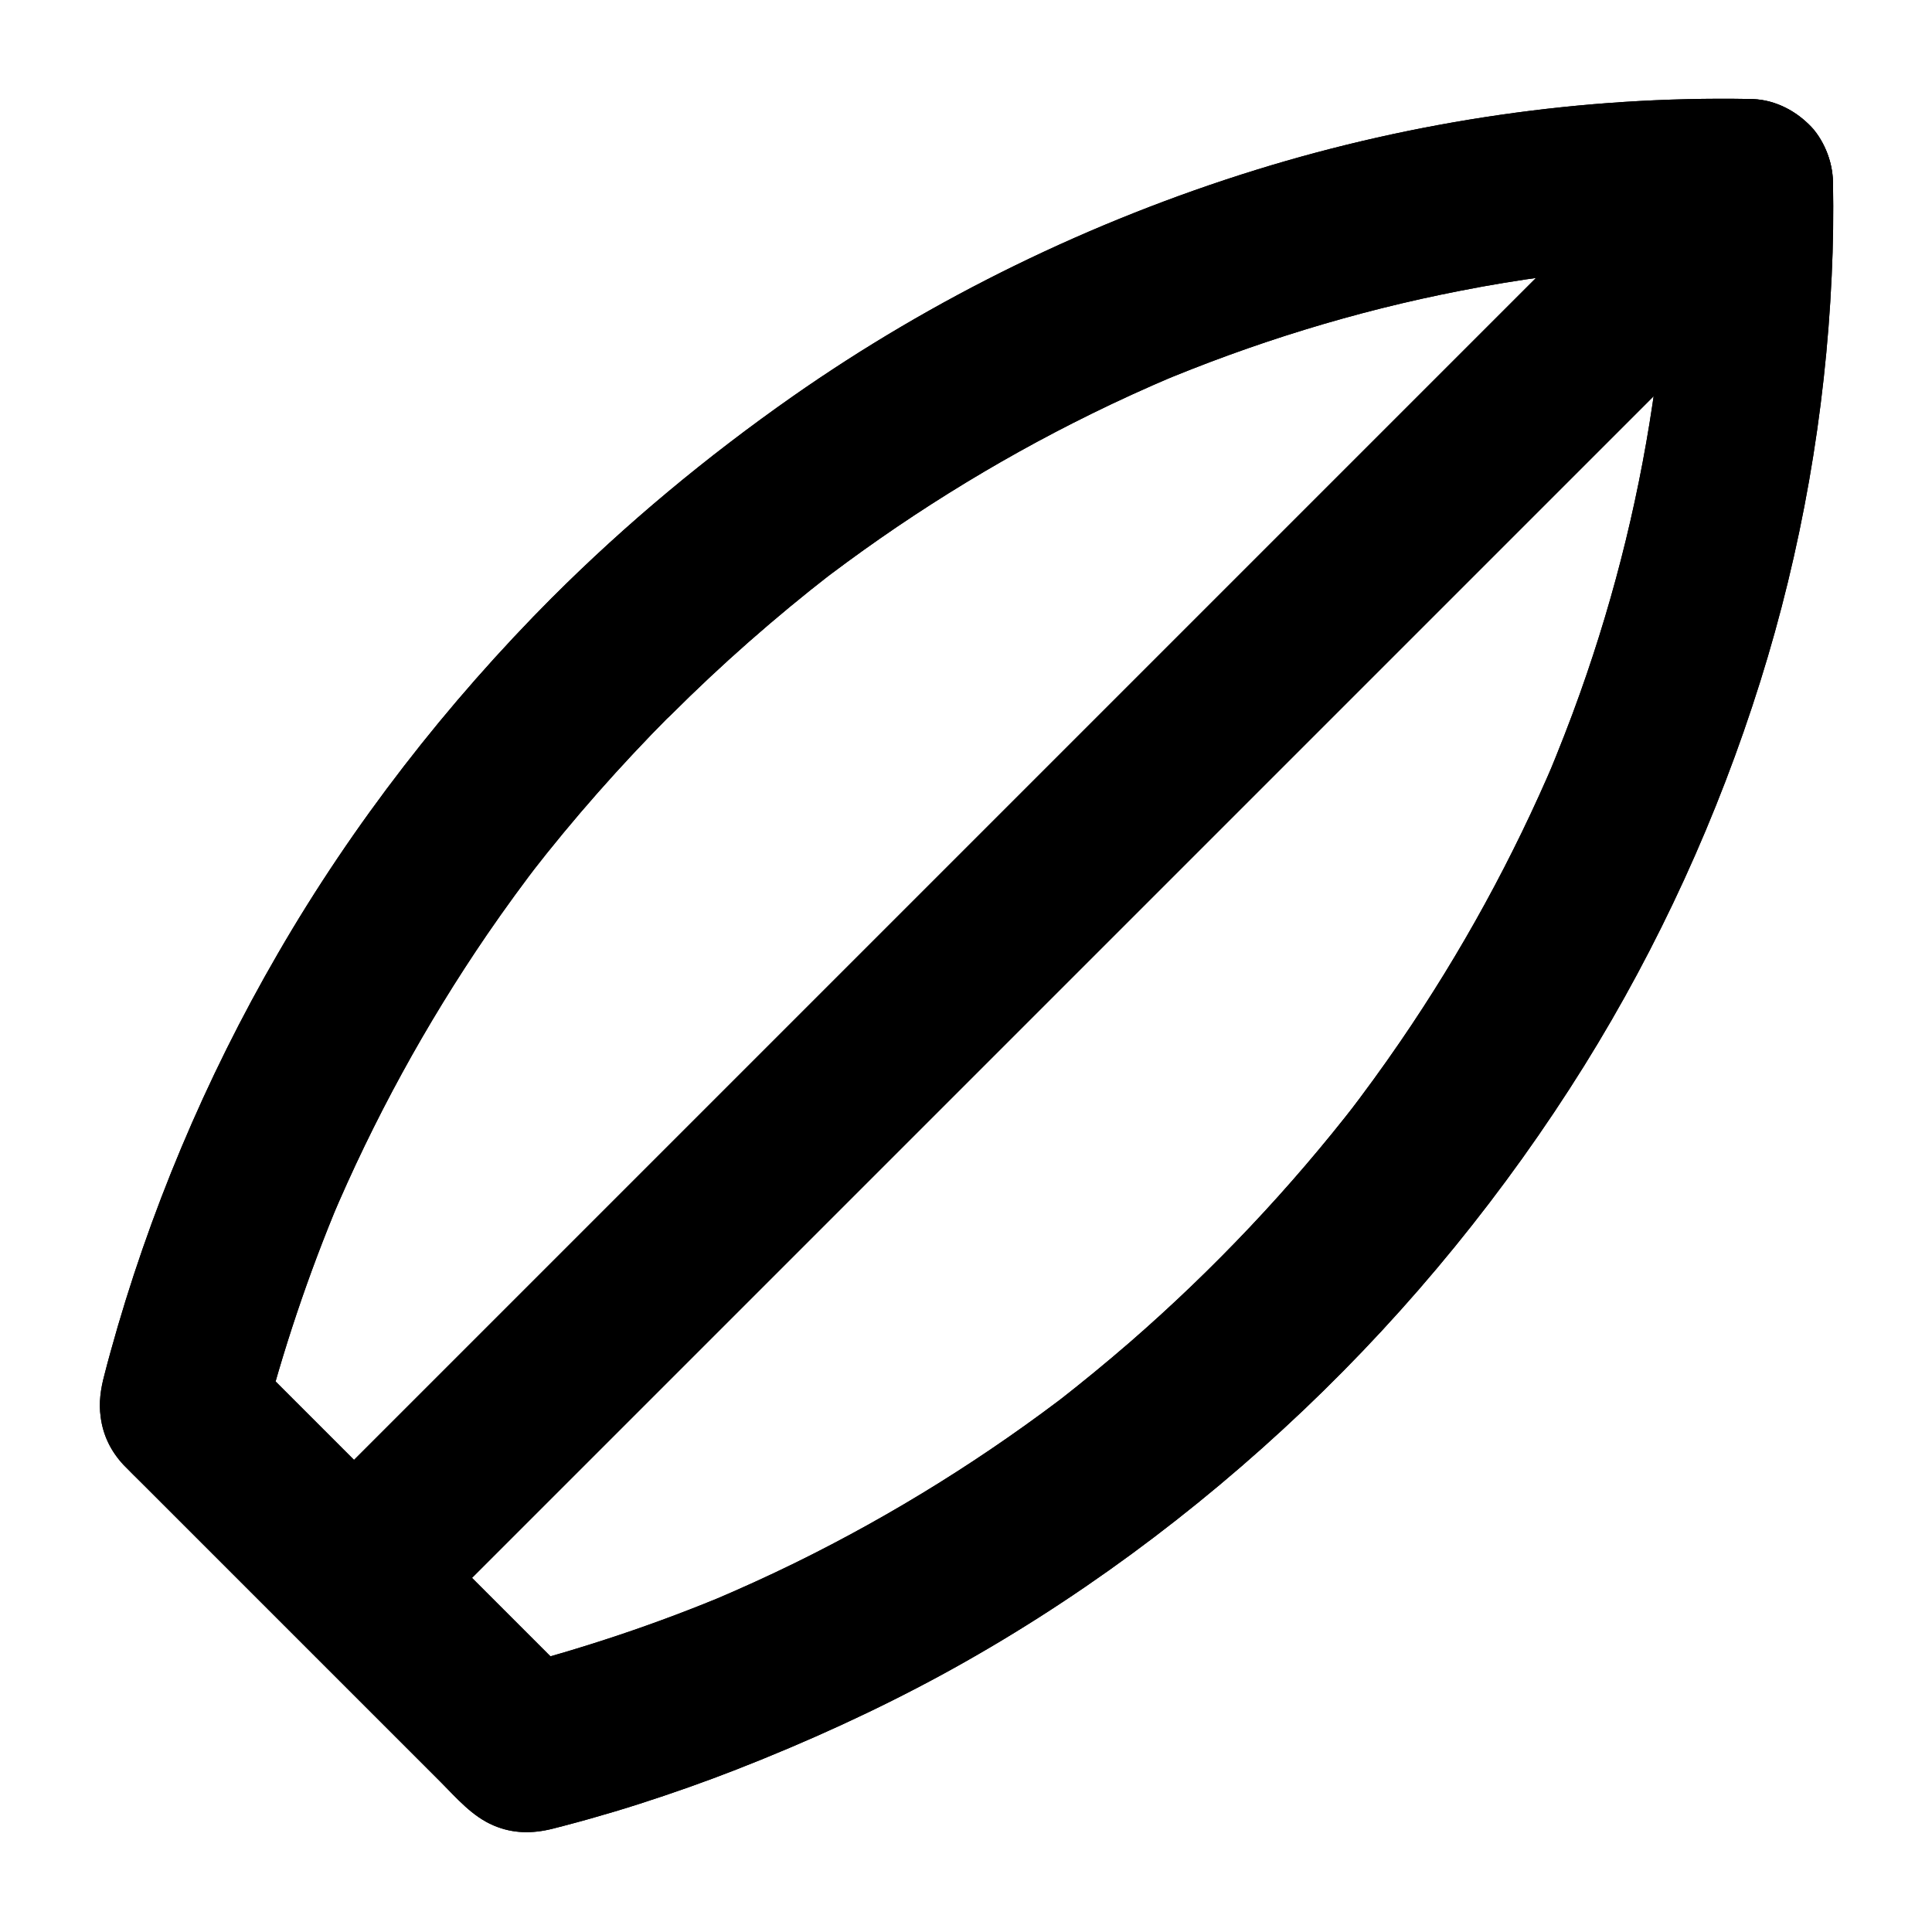 <?xml version="1.0" encoding="UTF-8"?>
<!-- Uploaded to: ICON Repo, www.iconrepo.com, Generator: ICON Repo Mixer Tools -->
<svg fill="#000000" width="800px" height="800px" version="1.1" viewBox="144 144 512 512" xmlns="http://www.w3.org/2000/svg">
 <g>
  <path d="m290.43 302.24c-28.094 28.191-52.891 60.074-72.816 94.512-19.141 33.012-34.195 68.734-44.328 105.54-0.543 2.016-1.133 4.082-1.625 6.102-0.984 3.691-1.523 7.281-0.984 11.121 0.641 4.922 2.707 9.102 6.102 12.742l0.59 0.59c1.277 1.328 2.609 2.609 3.887 3.887 5.41 5.41 10.824 10.824 16.188 16.188l45.461 45.461c5.953 5.953 11.855 11.855 17.809 17.809 4.328 4.328 8.414 9.199 14.168 11.609 5.117 2.164 10.234 2.164 15.547 0.836 1.031-0.246 2.066-0.543 3.051-0.789 2.312-0.59 4.574-1.23 6.887-1.871 4.328-1.23 8.66-2.508 12.941-3.887 8.758-2.805 17.418-5.856 25.977-9.199 18.598-7.281 36.801-15.547 54.367-25.094 34.785-18.941 67.109-42.852 95.793-70.109 28.488-27.059 53.629-57.957 74.391-91.266 19.73-31.684 35.473-66.176 46.641-101.8 10.922-34.785 17.27-71.145 18.941-107.55 0.395-8.215 0.492-16.48 0.344-24.699-0.195-12.102-9.988-21.941-22.141-22.141-44.082-0.789-88.66 5.758-130.77 18.793-43.641 13.531-85.41 33.852-122.85 60.074-22.676 15.898-44.031 33.613-63.562 53.145-4.035 3.984-6.496 9.988-6.496 15.645 0 5.41 2.41 11.906 6.496 15.645 4.231 3.887 9.742 6.742 15.645 6.496 5.856-0.246 11.414-2.262 15.645-6.496 13.383-13.383 27.602-25.879 42.559-37.492-1.477 1.133-3 2.312-4.477 3.445 22.879-17.664 47.477-33.062 73.406-45.805 7.184-3.543 14.465-6.84 21.844-9.988-1.77 0.738-3.543 1.477-5.266 2.215 26.125-11.02 53.332-19.434 81.18-24.848 7.723-1.523 15.449-2.805 23.223-3.836-1.969 0.246-3.938 0.543-5.902 0.789 19.633-2.656 39.41-3.836 59.238-3.492-7.379-7.379-14.762-14.762-22.141-22.141 0.344 19.777-0.836 39.605-3.492 59.238 0.246-1.969 0.543-3.938 0.789-5.902-3.789 27.898-10.48 55.352-19.926 81.867-2.707 7.625-5.656 15.105-8.758 22.582 0.738-1.77 1.477-3.543 2.215-5.266-11.168 26.32-24.945 51.512-41.133 75.129-4.676 6.84-9.594 13.578-14.66 20.172 1.133-1.477 2.312-3 3.445-4.477-17.957 23.223-38.227 44.672-60.418 63.961-6.297 5.461-12.742 10.727-19.285 15.844 1.477-1.133 3-2.312 4.477-3.445-23.074 17.809-47.871 33.309-74.047 46.148-7.231 3.543-14.613 6.887-22.043 10.035 1.77-0.738 3.543-1.477 5.266-2.215-19.582 8.266-39.805 15.008-60.418 20.27 7.184 1.918 14.367 3.789 21.551 5.707-10.281-10.281-20.566-20.566-30.801-30.801l-49.051-49.051c-3.738-3.738-7.43-7.43-11.168-11.168 1.918 7.184 3.789 14.367 5.707 21.551 5.266-20.613 12.055-40.785 20.27-60.418-0.738 1.77-1.477 3.543-2.215 5.266 11.219-26.566 25.141-52.004 41.426-75.816 4.723-6.887 9.645-13.629 14.762-20.27-1.133 1.477-2.312 3-3.445 4.477 11.512-14.859 23.961-28.93 37.195-42.262 4.035-4.035 6.496-9.988 6.496-15.645 0-5.41-2.41-11.906-6.496-15.645-4.231-3.887-9.742-6.742-15.645-6.496-5.809 0.242-11.32 2.262-15.551 6.492z"/>
  <path d="m290.43 302.24c-28.094 28.191-52.891 60.074-72.816 94.512-19.141 33.012-34.195 68.734-44.328 105.54-0.543 2.016-1.133 4.082-1.625 6.102-0.984 3.691-1.523 7.281-0.984 11.121 0.641 4.922 2.707 9.102 6.102 12.742l0.59 0.59c1.277 1.328 2.609 2.609 3.887 3.887 5.41 5.41 10.824 10.824 16.188 16.188l45.461 45.461c5.953 5.953 11.855 11.855 17.809 17.809 4.328 4.328 8.414 9.199 14.168 11.609 5.117 2.164 10.234 2.164 15.547 0.836 1.031-0.246 2.066-0.543 3.051-0.789 2.312-0.59 4.574-1.23 6.887-1.871 4.328-1.23 8.66-2.508 12.941-3.887 8.758-2.805 17.418-5.856 25.977-9.199 18.598-7.281 36.801-15.547 54.367-25.094 34.785-18.941 67.109-42.852 95.793-70.109 28.488-27.059 53.629-57.957 74.391-91.266 19.73-31.684 35.473-66.176 46.641-101.8 10.922-34.785 17.27-71.145 18.941-107.55 0.395-8.215 0.492-16.48 0.344-24.699-0.195-12.102-9.988-21.941-22.141-22.141-44.082-0.789-88.66 5.758-130.77 18.793-43.641 13.531-85.41 33.852-122.85 60.074-22.676 15.898-44.031 33.613-63.562 53.145-4.035 3.984-6.496 9.988-6.496 15.645 0 5.41 2.41 11.906 6.496 15.645 4.231 3.887 9.742 6.742 15.645 6.496 5.856-0.246 11.414-2.262 15.645-6.496 13.383-13.383 27.602-25.879 42.559-37.492-1.477 1.133-3 2.312-4.477 3.445 22.879-17.664 47.477-33.062 73.406-45.805 7.184-3.543 14.465-6.84 21.844-9.988-1.77 0.738-3.543 1.477-5.266 2.215 26.125-11.02 53.332-19.434 81.18-24.848 7.723-1.523 15.449-2.805 23.223-3.836-1.969 0.246-3.938 0.543-5.902 0.789 19.633-2.656 39.41-3.836 59.238-3.492-7.379-7.379-14.762-14.762-22.141-22.141 0.344 19.777-0.836 39.605-3.492 59.238 0.246-1.969 0.543-3.938 0.789-5.902-3.789 27.898-10.48 55.352-19.926 81.867-2.707 7.625-5.656 15.105-8.758 22.582 0.738-1.77 1.477-3.543 2.215-5.266-11.168 26.32-24.945 51.512-41.133 75.129-4.676 6.84-9.594 13.578-14.66 20.172 1.133-1.477 2.312-3 3.445-4.477-17.957 23.223-38.227 44.672-60.418 63.961-6.297 5.461-12.742 10.727-19.285 15.844 1.477-1.133 3-2.312 4.477-3.445-23.074 17.809-47.871 33.309-74.047 46.148-7.231 3.543-14.613 6.887-22.043 10.035 1.77-0.738 3.543-1.477 5.266-2.215-19.582 8.266-39.805 15.008-60.418 20.27 7.184 1.918 14.367 3.789 21.551 5.707-10.281-10.281-20.566-20.566-30.801-30.801l-49.051-49.051c-3.738-3.738-7.43-7.43-11.168-11.168 1.918 7.184 3.789 14.367 5.707 21.551 5.266-20.613 12.055-40.785 20.27-60.418-0.738 1.77-1.477 3.543-2.215 5.266 11.219-26.566 25.141-52.004 41.426-75.816 4.723-6.887 9.645-13.629 14.762-20.27-1.133 1.477-2.312 3-3.445 4.477 11.512-14.859 23.961-28.93 37.195-42.262 4.035-4.035 6.496-9.988 6.496-15.645 0-5.41-2.41-11.906-6.496-15.645-4.231-3.887-9.742-6.742-15.645-6.496-5.809 0.242-11.32 2.262-15.551 6.492z"/>
  <path d="m591.93 176.73-354.48 354.48c-4.773 4.773-9.594 9.543-14.316 14.316l-0.641 0.641c-4.039 4.039-6.5 9.992-6.5 15.699 0 5.41 2.41 11.906 6.496 15.645 4.231 3.887 9.742 6.742 15.645 6.496 5.856-0.246 11.414-2.262 15.645-6.496 3.297-3.297 6.641-6.641 9.938-9.938 8.953-8.953 17.859-17.859 26.812-26.812 13.285-13.285 26.617-26.617 39.902-39.902l48.363-48.363c17.762-17.762 35.523-35.523 53.285-53.285 17.809-17.809 35.621-35.621 53.43-53.43 16.727-16.727 33.457-33.457 50.184-50.184 14.023-14.023 28.094-28.094 42.117-42.117 10.137-10.137 20.32-20.32 30.453-30.453 4.773-4.773 9.594-9.543 14.316-14.316 0.195-0.195 0.395-0.395 0.641-0.641 4.035-4.035 6.496-9.988 6.496-15.645 0-5.41-2.41-11.906-6.496-15.645-4.231-3.887-9.742-6.742-15.645-6.496-5.852 0.242-11.41 2.211-15.641 6.441z"/>
 </g>
</svg>